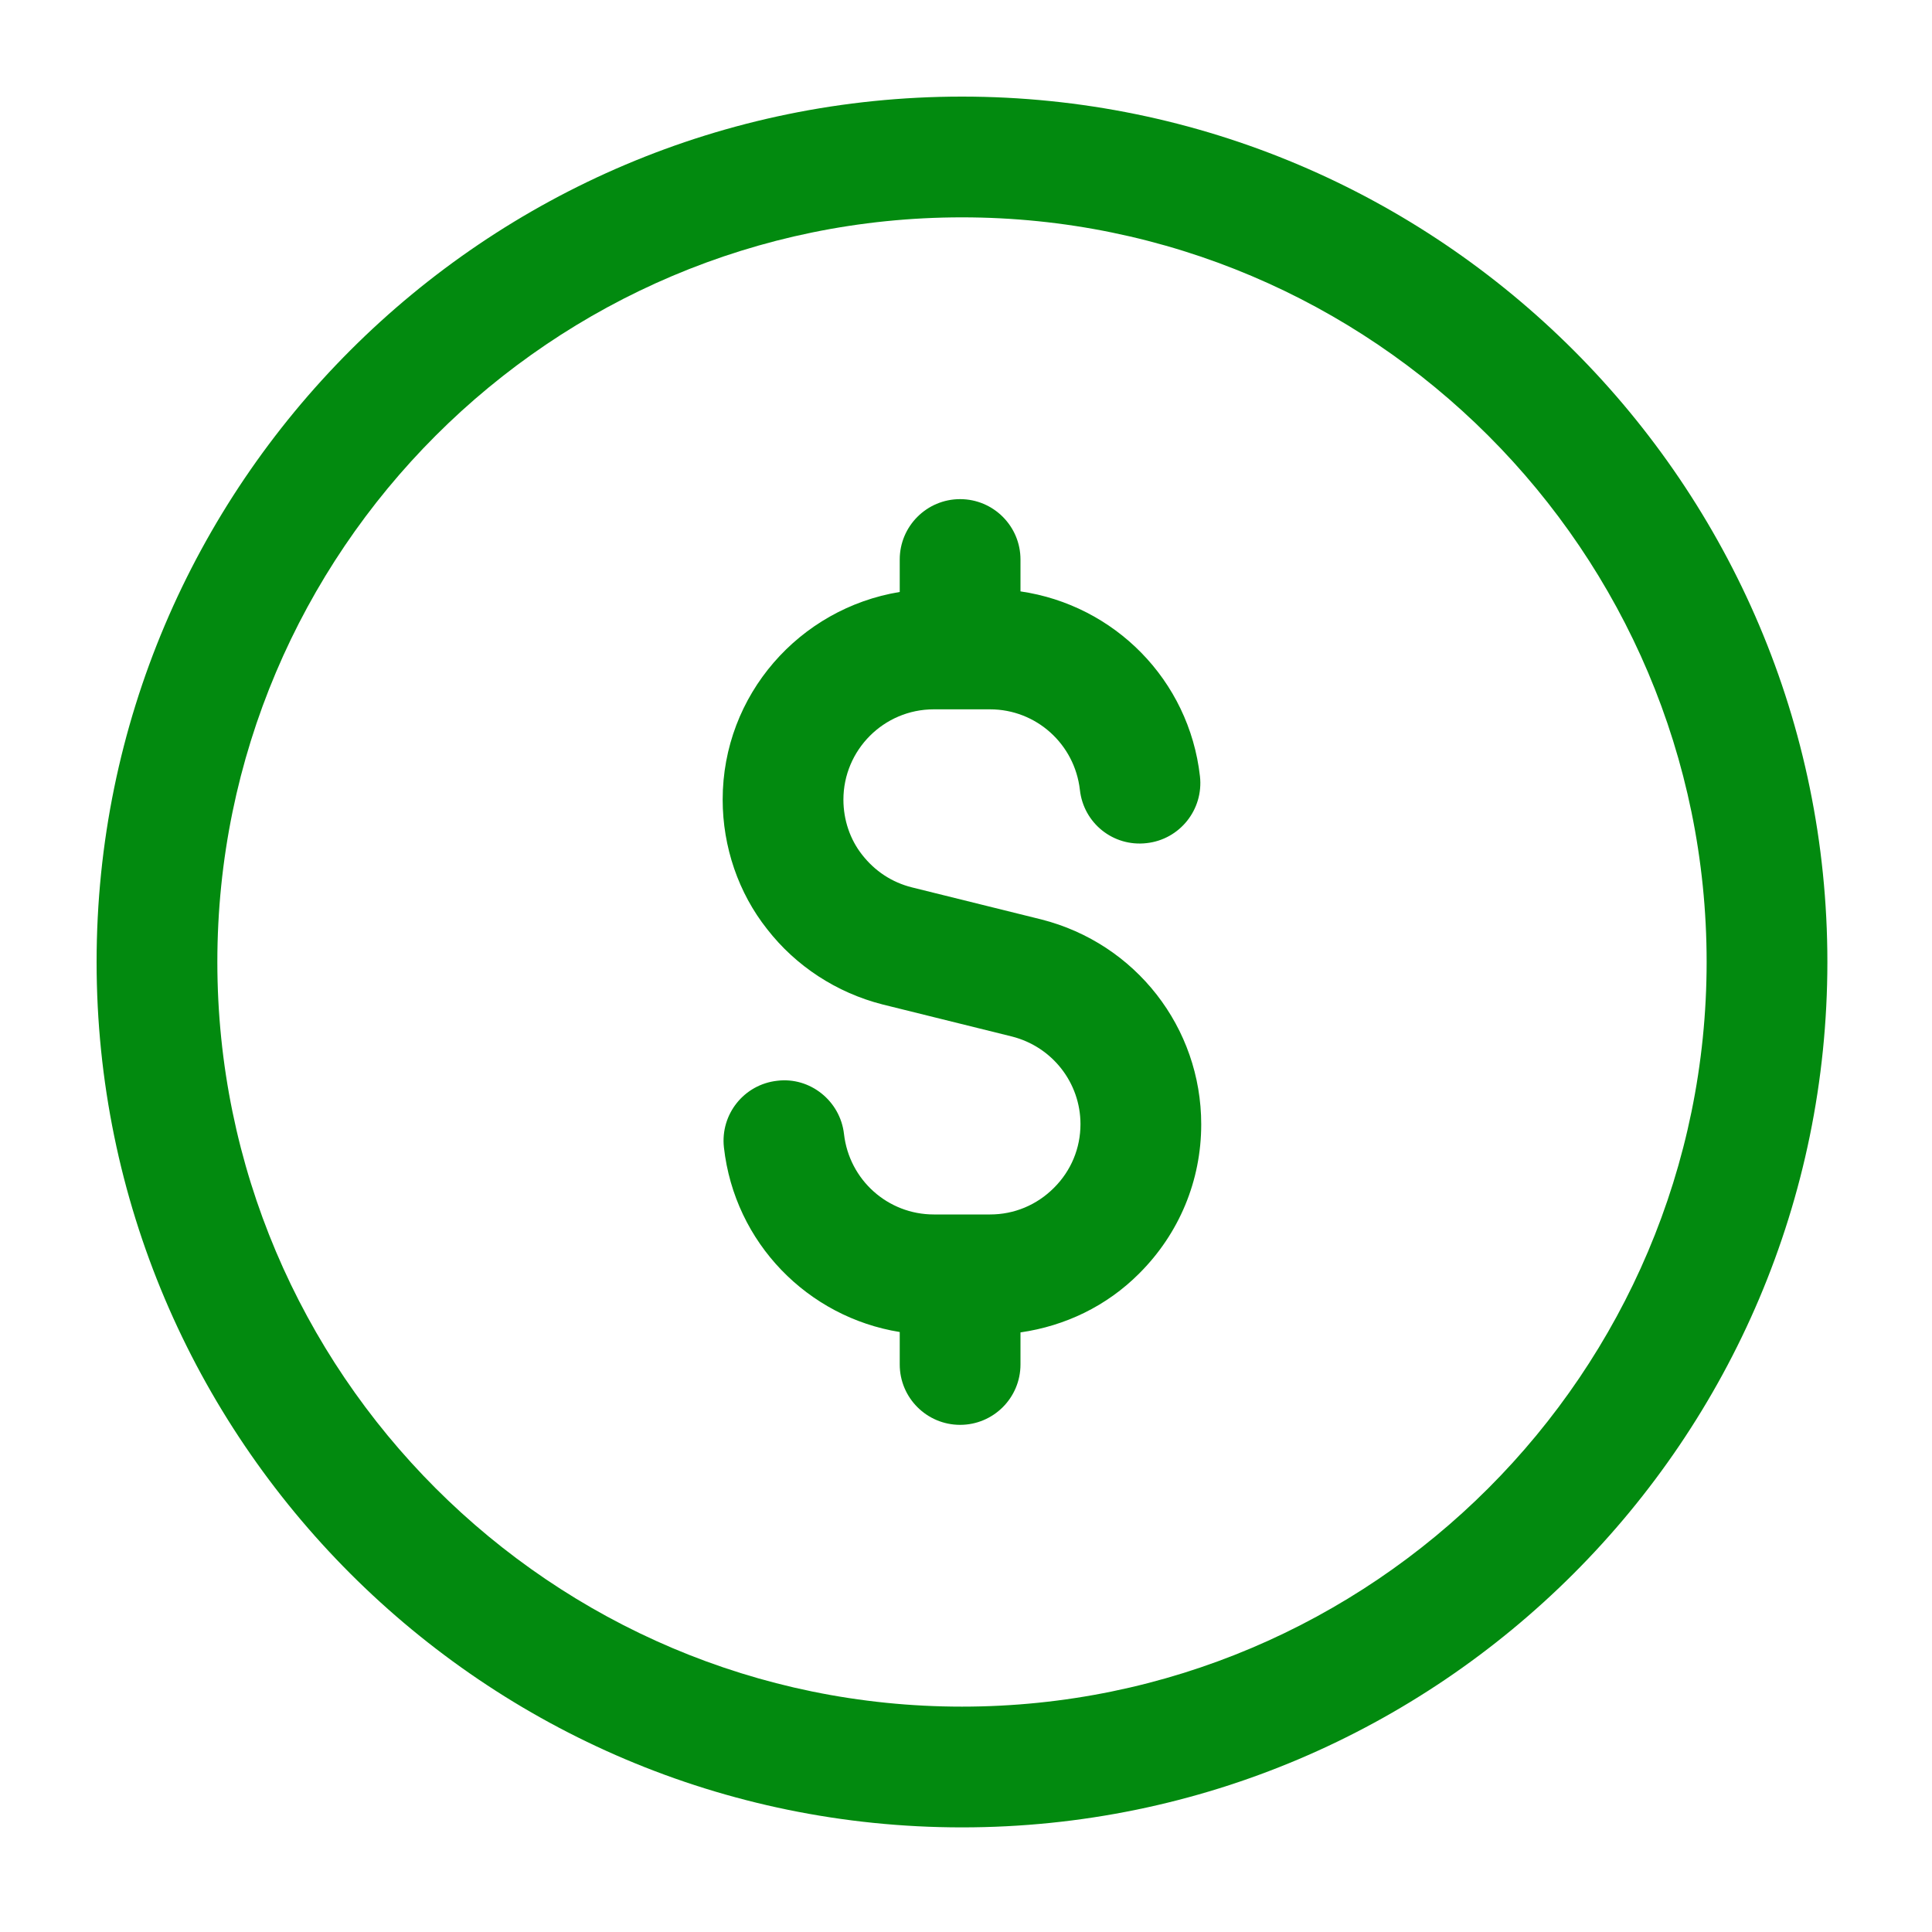 <svg width="20" height="20" viewBox="0 0 20 20" fill="none" xmlns="http://www.w3.org/2000/svg">
<path d="M9.958 1C5.018 1 1 5.018 1 9.958C1 14.898 5.018 18.917 9.958 18.917C14.898 18.917 18.917 14.898 18.917 9.958C18.917 5.018 14.898 1 9.958 1ZM9.958 17.667C5.707 17.667 2.25 14.209 2.25 9.958C2.25 5.707 5.707 2.25 9.958 2.25C14.209 2.25 17.667 5.707 17.667 9.958C17.667 14.209 14.209 17.667 9.958 17.667ZM10.78 9.518L9.44 9.186C9.233 9.134 9.057 9.018 8.925 8.849C8.8 8.691 8.731 8.488 8.731 8.278C8.731 7.763 9.15 7.343 9.666 7.343H10.249C10.726 7.343 11.125 7.702 11.179 8.177C11.217 8.52 11.523 8.768 11.87 8.728C12.213 8.69 12.46 8.381 12.422 8.037C12.309 7.036 11.534 6.263 10.564 6.122V5.792C10.564 5.447 10.284 5.167 9.939 5.167C9.594 5.167 9.314 5.447 9.314 5.792V6.128C8.277 6.298 7.481 7.193 7.481 8.278C7.481 8.767 7.645 9.245 7.941 9.618C8.238 10.001 8.661 10.277 9.136 10.398L10.476 10.73C10.893 10.836 11.185 11.209 11.185 11.637C11.185 11.886 11.088 12.12 10.91 12.297C10.732 12.475 10.498 12.572 10.25 12.572H9.667C9.19 12.572 8.791 12.214 8.737 11.739C8.698 11.396 8.385 11.146 8.046 11.188C7.702 11.226 7.456 11.535 7.494 11.878C7.605 12.867 8.362 13.635 9.314 13.789V14.125C9.314 14.47 9.594 14.75 9.939 14.75C10.284 14.75 10.564 14.47 10.564 14.125V13.793C11.027 13.726 11.456 13.521 11.793 13.183C12.207 12.77 12.435 12.222 12.435 11.639C12.435 10.637 11.756 9.766 10.78 9.518Z" fill="#028A0F"/>
</svg>
